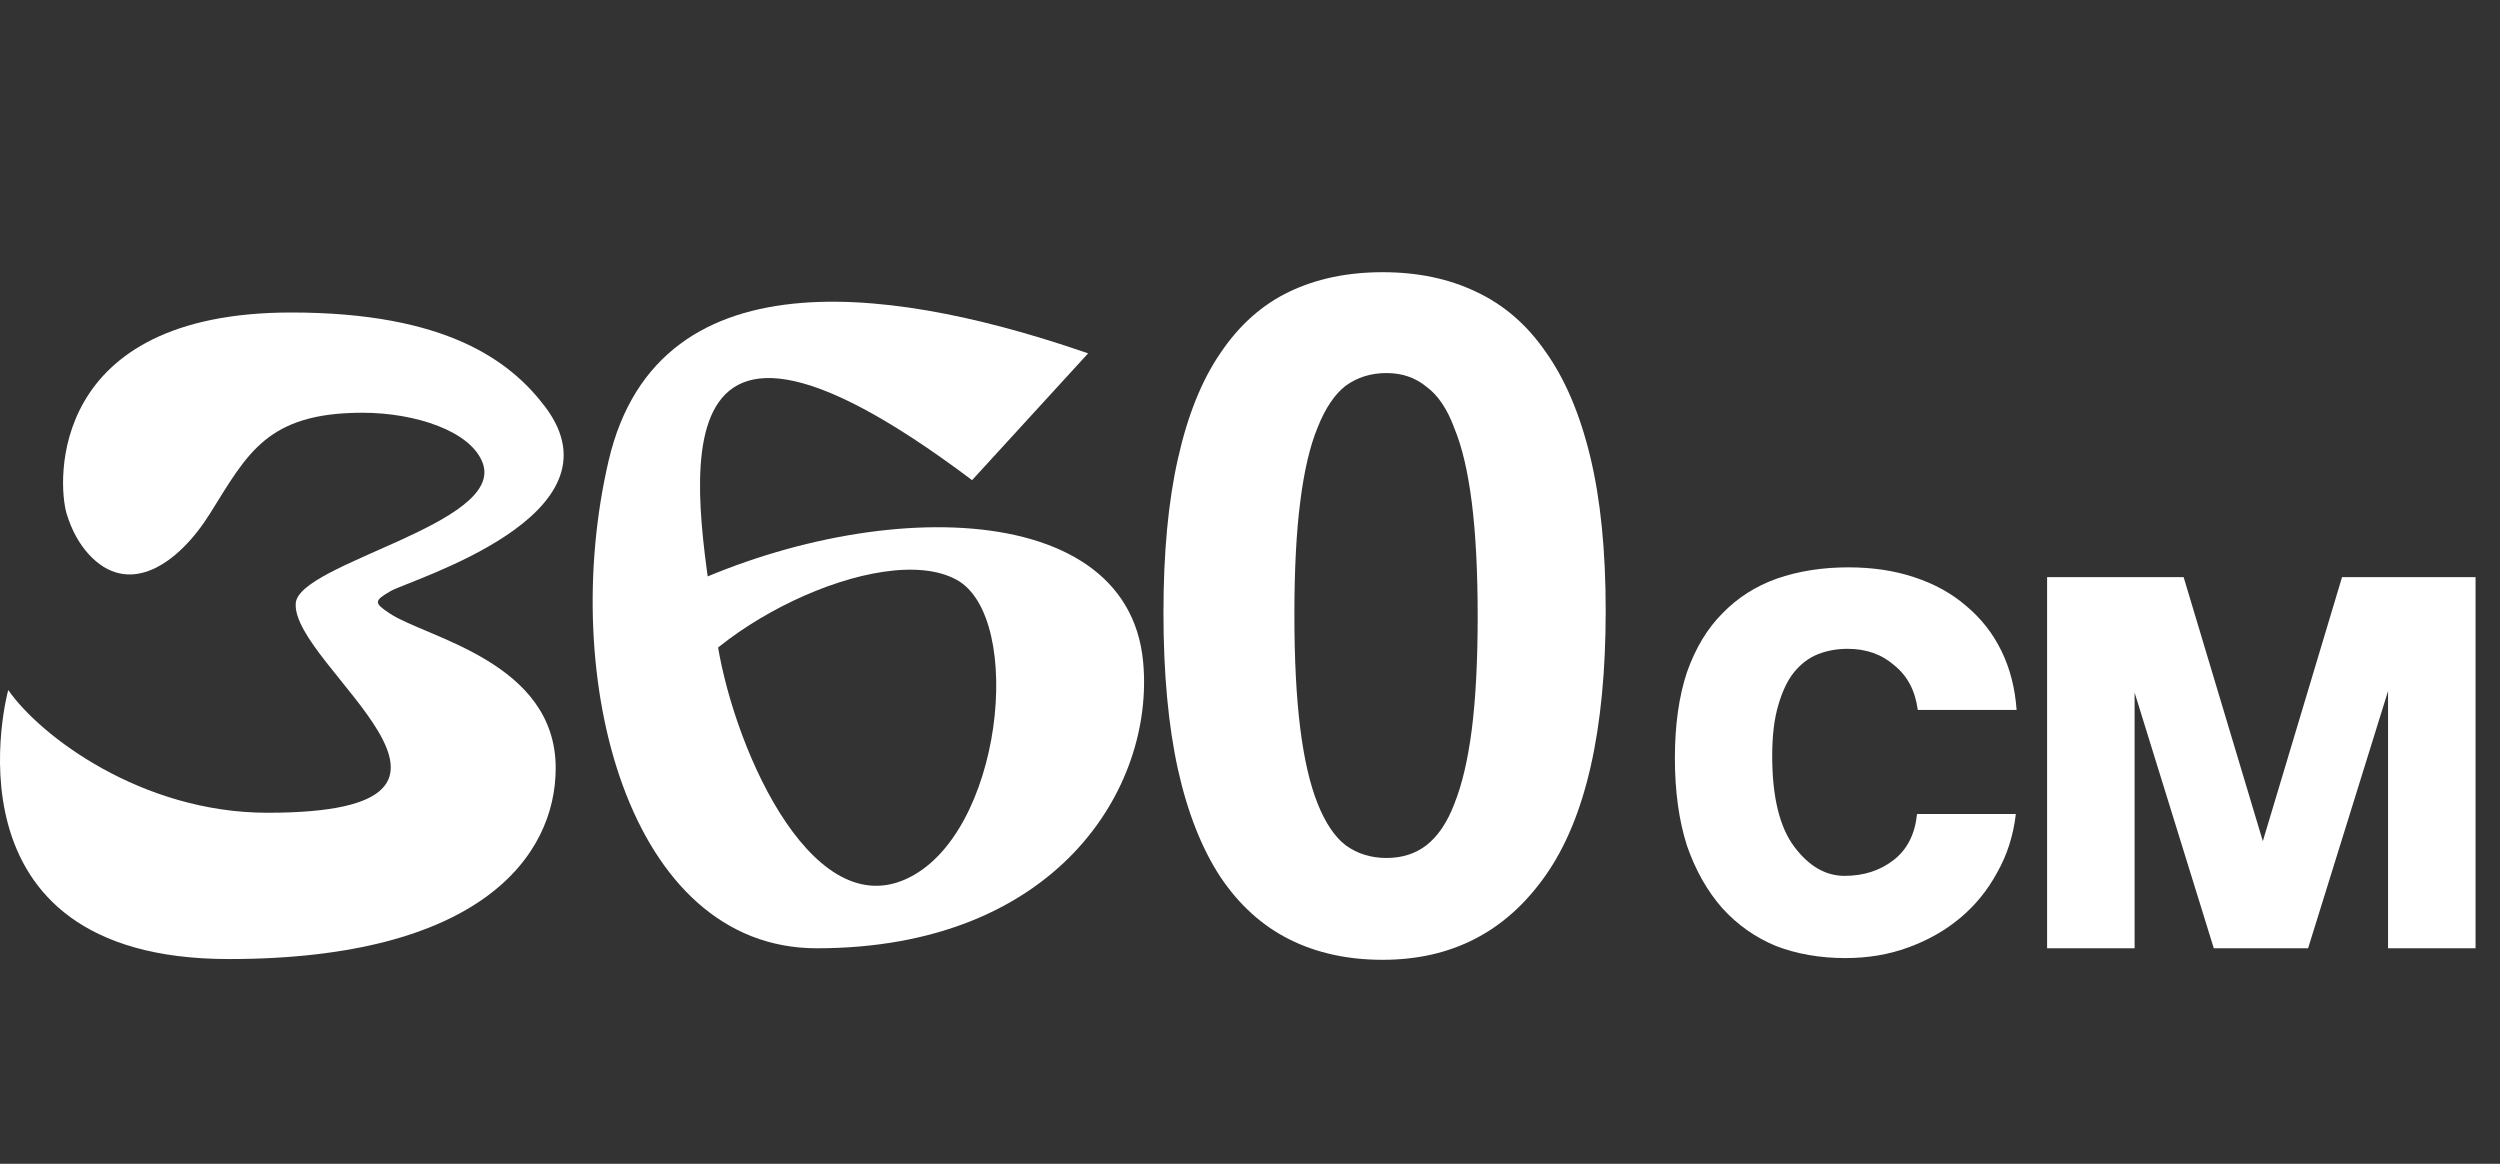 <?xml version="1.0" encoding="UTF-8"?> <svg xmlns="http://www.w3.org/2000/svg" width="232" height="108" viewBox="0 0 232 108" fill="none"><rect x="0" y="0" width="232" height="108" fill="#333333" stroke="none"/> <path d="M33.642 38.302C24.744 38.302 22.952 42.127 19.485 47.662C16.538 52.371 11.916 55.53 8.189 51.386C7.365 50.459 6.657 49.242 6.181 47.662C5.328 44.808 4.447 29 27.026 29C41.457 29 47.395 33.521 50.602 37.766C58.2 47.88 38.062 53.806 36.257 54.849C34.682 55.762 34.682 55.95 36.199 56.95C39.623 59.196 51.569 61.441 51.569 71.28C51.569 79.437 44.563 89 21.233 89C-6.084 89 0.763 64.035 0.763 64.035C3.725 68.295 13.129 75.424 24.83 75.424C49.171 75.424 27.012 61.775 27.445 55.979C27.734 52.255 46.788 48.647 44.809 43.011C43.754 40.012 38.539 38.302 33.642 38.302Z" fill="white"></path> <path d="M100.976 32.793C84.638 27.135 61.166 22.649 56.477 42.763C51.788 62.878 58.271 88 75.796 88C98.009 88 107.169 73.153 106.084 61.431C104.593 45.325 78.444 46.164 60.211 56.106L61.195 66.742C64.407 58.537 81.83 49.984 88.776 53.805C95.129 57.292 93.06 77.61 84.016 81.604C75 85.598 67.764 68.638 66.462 58.942C64.943 47.553 58.792 20.927 90.209 44.558L100.976 32.793Z" fill="white"></path> <path d="M187.07 75.54C186.837 77.547 186.254 79.367 185.32 81C184.434 82.633 183.29 84.033 181.89 85.2C180.49 86.367 178.88 87.277 177.06 87.93C175.287 88.583 173.35 88.91 171.25 88.91C168.917 88.91 166.77 88.537 164.81 87.79C162.897 86.997 161.24 85.83 159.84 84.29C158.44 82.703 157.344 80.767 156.55 78.48C155.804 76.147 155.43 73.44 155.43 70.36C155.43 67.28 155.804 64.62 156.55 62.38C157.344 60.14 158.44 58.32 159.84 56.92C161.24 55.473 162.92 54.4 164.88 53.7C166.887 53 169.104 52.65 171.53 52.65C173.77 52.65 175.8 52.953 177.62 53.56C179.487 54.167 181.097 55.053 182.45 56.22C183.85 57.387 184.947 58.787 185.74 60.42C186.534 62.053 187 63.873 187.14 65.88H177.97C177.737 64.107 177.014 62.73 175.8 61.75C174.634 60.723 173.187 60.21 171.46 60.21C170.48 60.21 169.57 60.373 168.73 60.7C167.89 61.027 167.144 61.587 166.49 62.38C165.884 63.127 165.394 64.153 165.02 65.46C164.647 66.72 164.46 68.283 164.46 70.15C164.46 73.93 165.137 76.73 166.49 78.55C167.844 80.37 169.407 81.28 171.18 81.28C172.954 81.28 174.47 80.79 175.73 79.81C176.99 78.83 177.714 77.407 177.9 75.54H187.07ZM221.611 88V64.13L214.191 88H205.441L198.091 64.27V88H189.971V53.56H202.641L209.991 78.06L217.341 53.56H229.731V88H221.611Z" fill="white"></path> <path d="M128.669 79.62C130.109 79.62 131.339 79.23 132.359 78.45C133.439 77.61 134.309 76.32 134.969 74.58C135.689 72.78 136.229 70.47 136.589 67.65C136.949 64.77 137.129 61.29 137.129 57.21C137.129 53.07 136.949 49.56 136.589 46.68C136.229 43.8 135.689 41.49 134.969 39.75C134.309 37.95 133.439 36.66 132.359 35.88C131.339 35.04 130.109 34.62 128.669 34.62C127.229 34.62 125.969 35.01 124.889 35.79C123.869 36.57 122.999 37.86 122.279 39.66C121.559 41.4 121.019 43.71 120.659 46.59C120.299 49.41 120.119 52.89 120.119 57.03C120.119 61.17 120.299 64.68 120.659 67.56C121.019 70.44 121.559 72.78 122.279 74.58C122.999 76.38 123.869 77.67 124.889 78.45C125.969 79.23 127.229 79.62 128.669 79.62ZM128.309 89.07C125.069 89.07 122.189 88.44 119.669 87.18C117.149 85.92 115.019 84 113.279 81.42C111.539 78.78 110.219 75.45 109.319 71.43C108.419 67.35 107.969 62.49 107.969 56.85C107.969 51.27 108.419 46.5 109.319 42.54C110.219 38.52 111.539 35.25 113.279 32.73C115.019 30.15 117.149 28.26 119.669 27.06C122.189 25.86 125.069 25.26 128.309 25.26C131.549 25.26 134.429 25.86 136.949 27.06C139.529 28.26 141.689 30.12 143.429 32.64C145.229 35.16 146.609 38.4 147.569 42.36C148.529 46.32 149.009 51.09 149.009 56.67C149.009 67.77 147.149 75.96 143.429 81.24C139.769 86.46 134.729 89.07 128.309 89.07Z" fill="white"></path> </svg> 